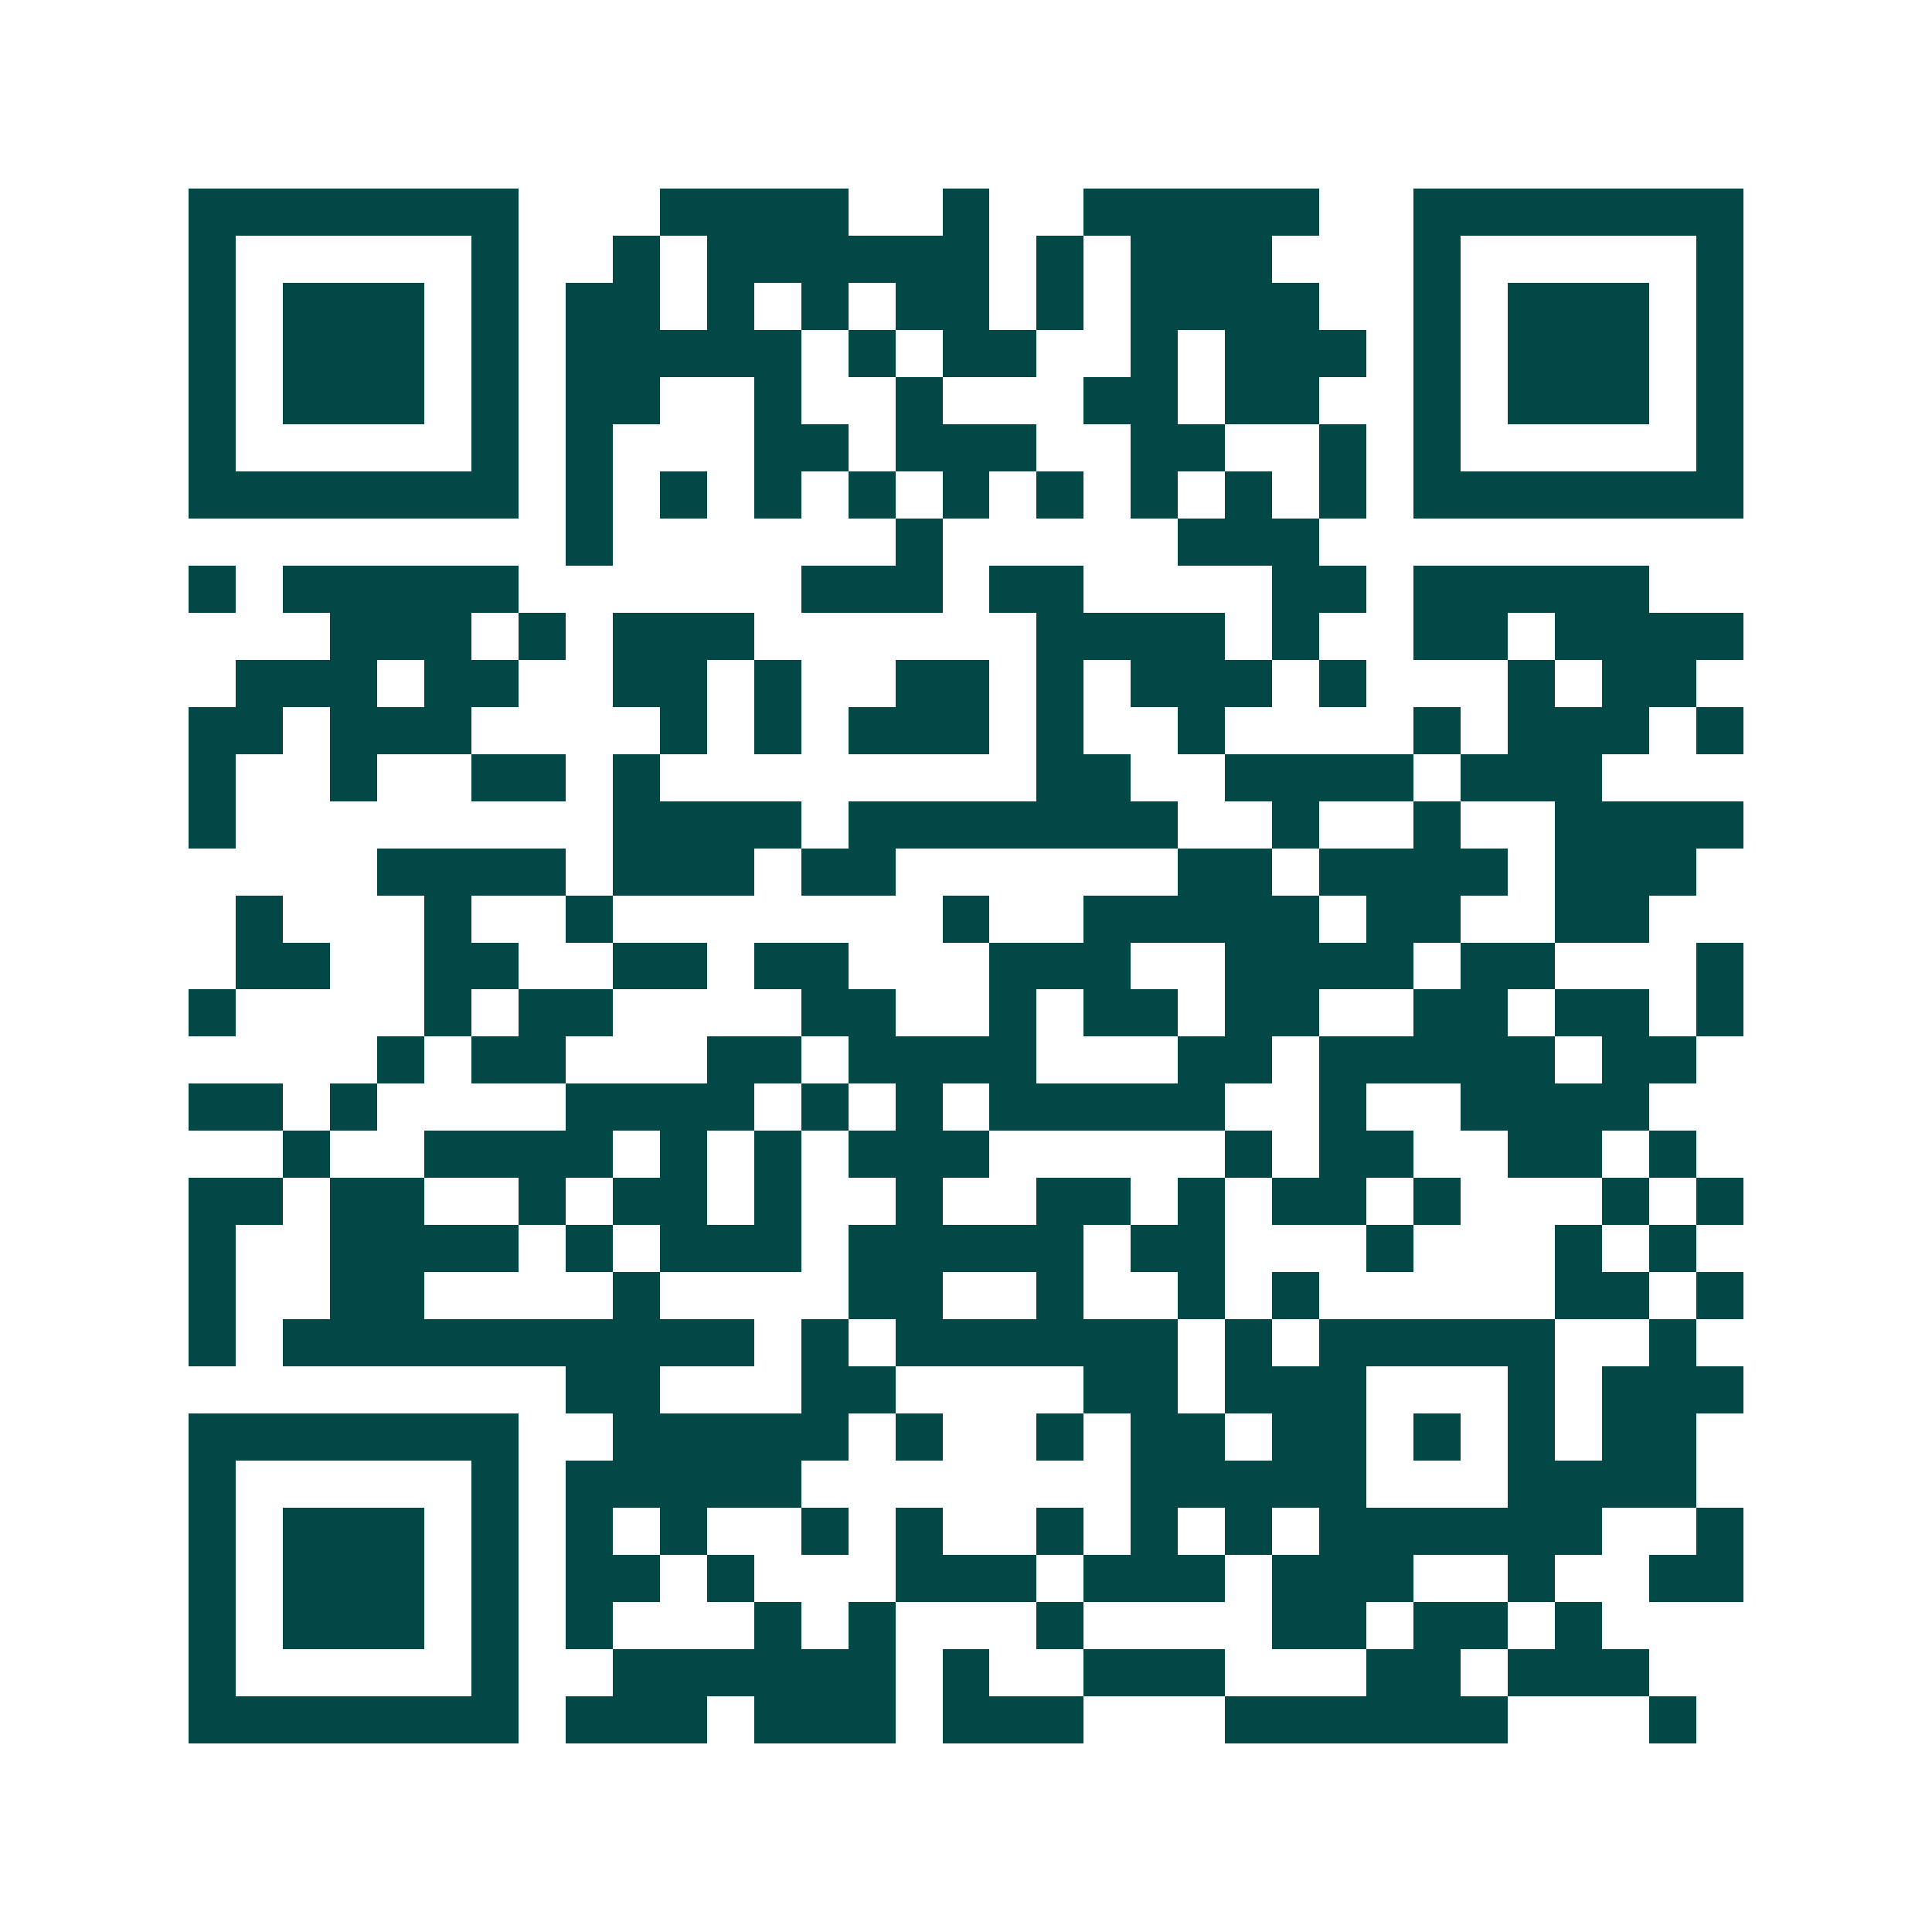 <svg xmlns="http://www.w3.org/2000/svg" width="200" height="200" viewBox="0 0 41 41" shape-rendering="crispEdges"><path fill="#ffffff" d="M0 0h41v41H0z"/><path stroke="#014847" d="M4 4.5h7m3 0h4m2 0h1m2 0h5m2 0h7M4 5.5h1m5 0h1m2 0h1m1 0h6m1 0h1m1 0h3m3 0h1m5 0h1M4 6.5h1m1 0h3m1 0h1m1 0h2m1 0h1m1 0h1m1 0h2m1 0h1m1 0h4m2 0h1m1 0h3m1 0h1M4 7.5h1m1 0h3m1 0h1m1 0h5m1 0h1m1 0h2m2 0h1m1 0h3m1 0h1m1 0h3m1 0h1M4 8.5h1m1 0h3m1 0h1m1 0h2m2 0h1m2 0h1m3 0h2m1 0h2m2 0h1m1 0h3m1 0h1M4 9.5h1m5 0h1m1 0h1m3 0h2m1 0h3m2 0h2m2 0h1m1 0h1m5 0h1M4 10.5h7m1 0h1m1 0h1m1 0h1m1 0h1m1 0h1m1 0h1m1 0h1m1 0h1m1 0h1m1 0h7M12 11.5h1m6 0h1m5 0h3M4 12.5h1m1 0h5m6 0h3m1 0h2m4 0h2m1 0h5M7 13.5h3m1 0h1m1 0h3m6 0h4m1 0h1m2 0h2m1 0h4M5 14.5h3m1 0h2m2 0h2m1 0h1m2 0h2m1 0h1m1 0h3m1 0h1m3 0h1m1 0h2M4 15.5h2m1 0h3m4 0h1m1 0h1m1 0h3m1 0h1m2 0h1m4 0h1m1 0h3m1 0h1M4 16.5h1m2 0h1m2 0h2m1 0h1m8 0h2m2 0h4m1 0h3M4 17.5h1m8 0h4m1 0h7m2 0h1m2 0h1m2 0h4M8 18.5h4m1 0h3m1 0h2m6 0h2m1 0h4m1 0h3M5 19.5h1m3 0h1m2 0h1m7 0h1m2 0h5m1 0h2m2 0h2M5 20.5h2m2 0h2m2 0h2m1 0h2m3 0h3m2 0h4m1 0h2m3 0h1M4 21.5h1m4 0h1m1 0h2m4 0h2m2 0h1m1 0h2m1 0h2m2 0h2m1 0h2m1 0h1M8 22.5h1m1 0h2m3 0h2m1 0h4m3 0h2m1 0h5m1 0h2M4 23.5h2m1 0h1m4 0h4m1 0h1m1 0h1m1 0h5m2 0h1m2 0h4M6 24.5h1m2 0h4m1 0h1m1 0h1m1 0h3m5 0h1m1 0h2m2 0h2m1 0h1M4 25.5h2m1 0h2m2 0h1m1 0h2m1 0h1m2 0h1m2 0h2m1 0h1m1 0h2m1 0h1m3 0h1m1 0h1M4 26.5h1m2 0h4m1 0h1m1 0h3m1 0h5m1 0h2m3 0h1m3 0h1m1 0h1M4 27.5h1m2 0h2m4 0h1m4 0h2m2 0h1m2 0h1m1 0h1m5 0h2m1 0h1M4 28.5h1m1 0h10m1 0h1m1 0h6m1 0h1m1 0h5m2 0h1M12 29.5h2m3 0h2m4 0h2m1 0h3m3 0h1m1 0h3M4 30.5h7m2 0h5m1 0h1m2 0h1m1 0h2m1 0h2m1 0h1m1 0h1m1 0h2M4 31.5h1m5 0h1m1 0h5m7 0h5m3 0h4M4 32.5h1m1 0h3m1 0h1m1 0h1m1 0h1m2 0h1m1 0h1m2 0h1m1 0h1m1 0h1m1 0h6m2 0h1M4 33.5h1m1 0h3m1 0h1m1 0h2m1 0h1m3 0h3m1 0h3m1 0h3m2 0h1m2 0h2M4 34.5h1m1 0h3m1 0h1m1 0h1m3 0h1m1 0h1m3 0h1m4 0h2m1 0h2m1 0h1M4 35.5h1m5 0h1m2 0h6m1 0h1m2 0h3m3 0h2m1 0h3M4 36.5h7m1 0h3m1 0h3m1 0h3m3 0h6m3 0h1"/></svg>
